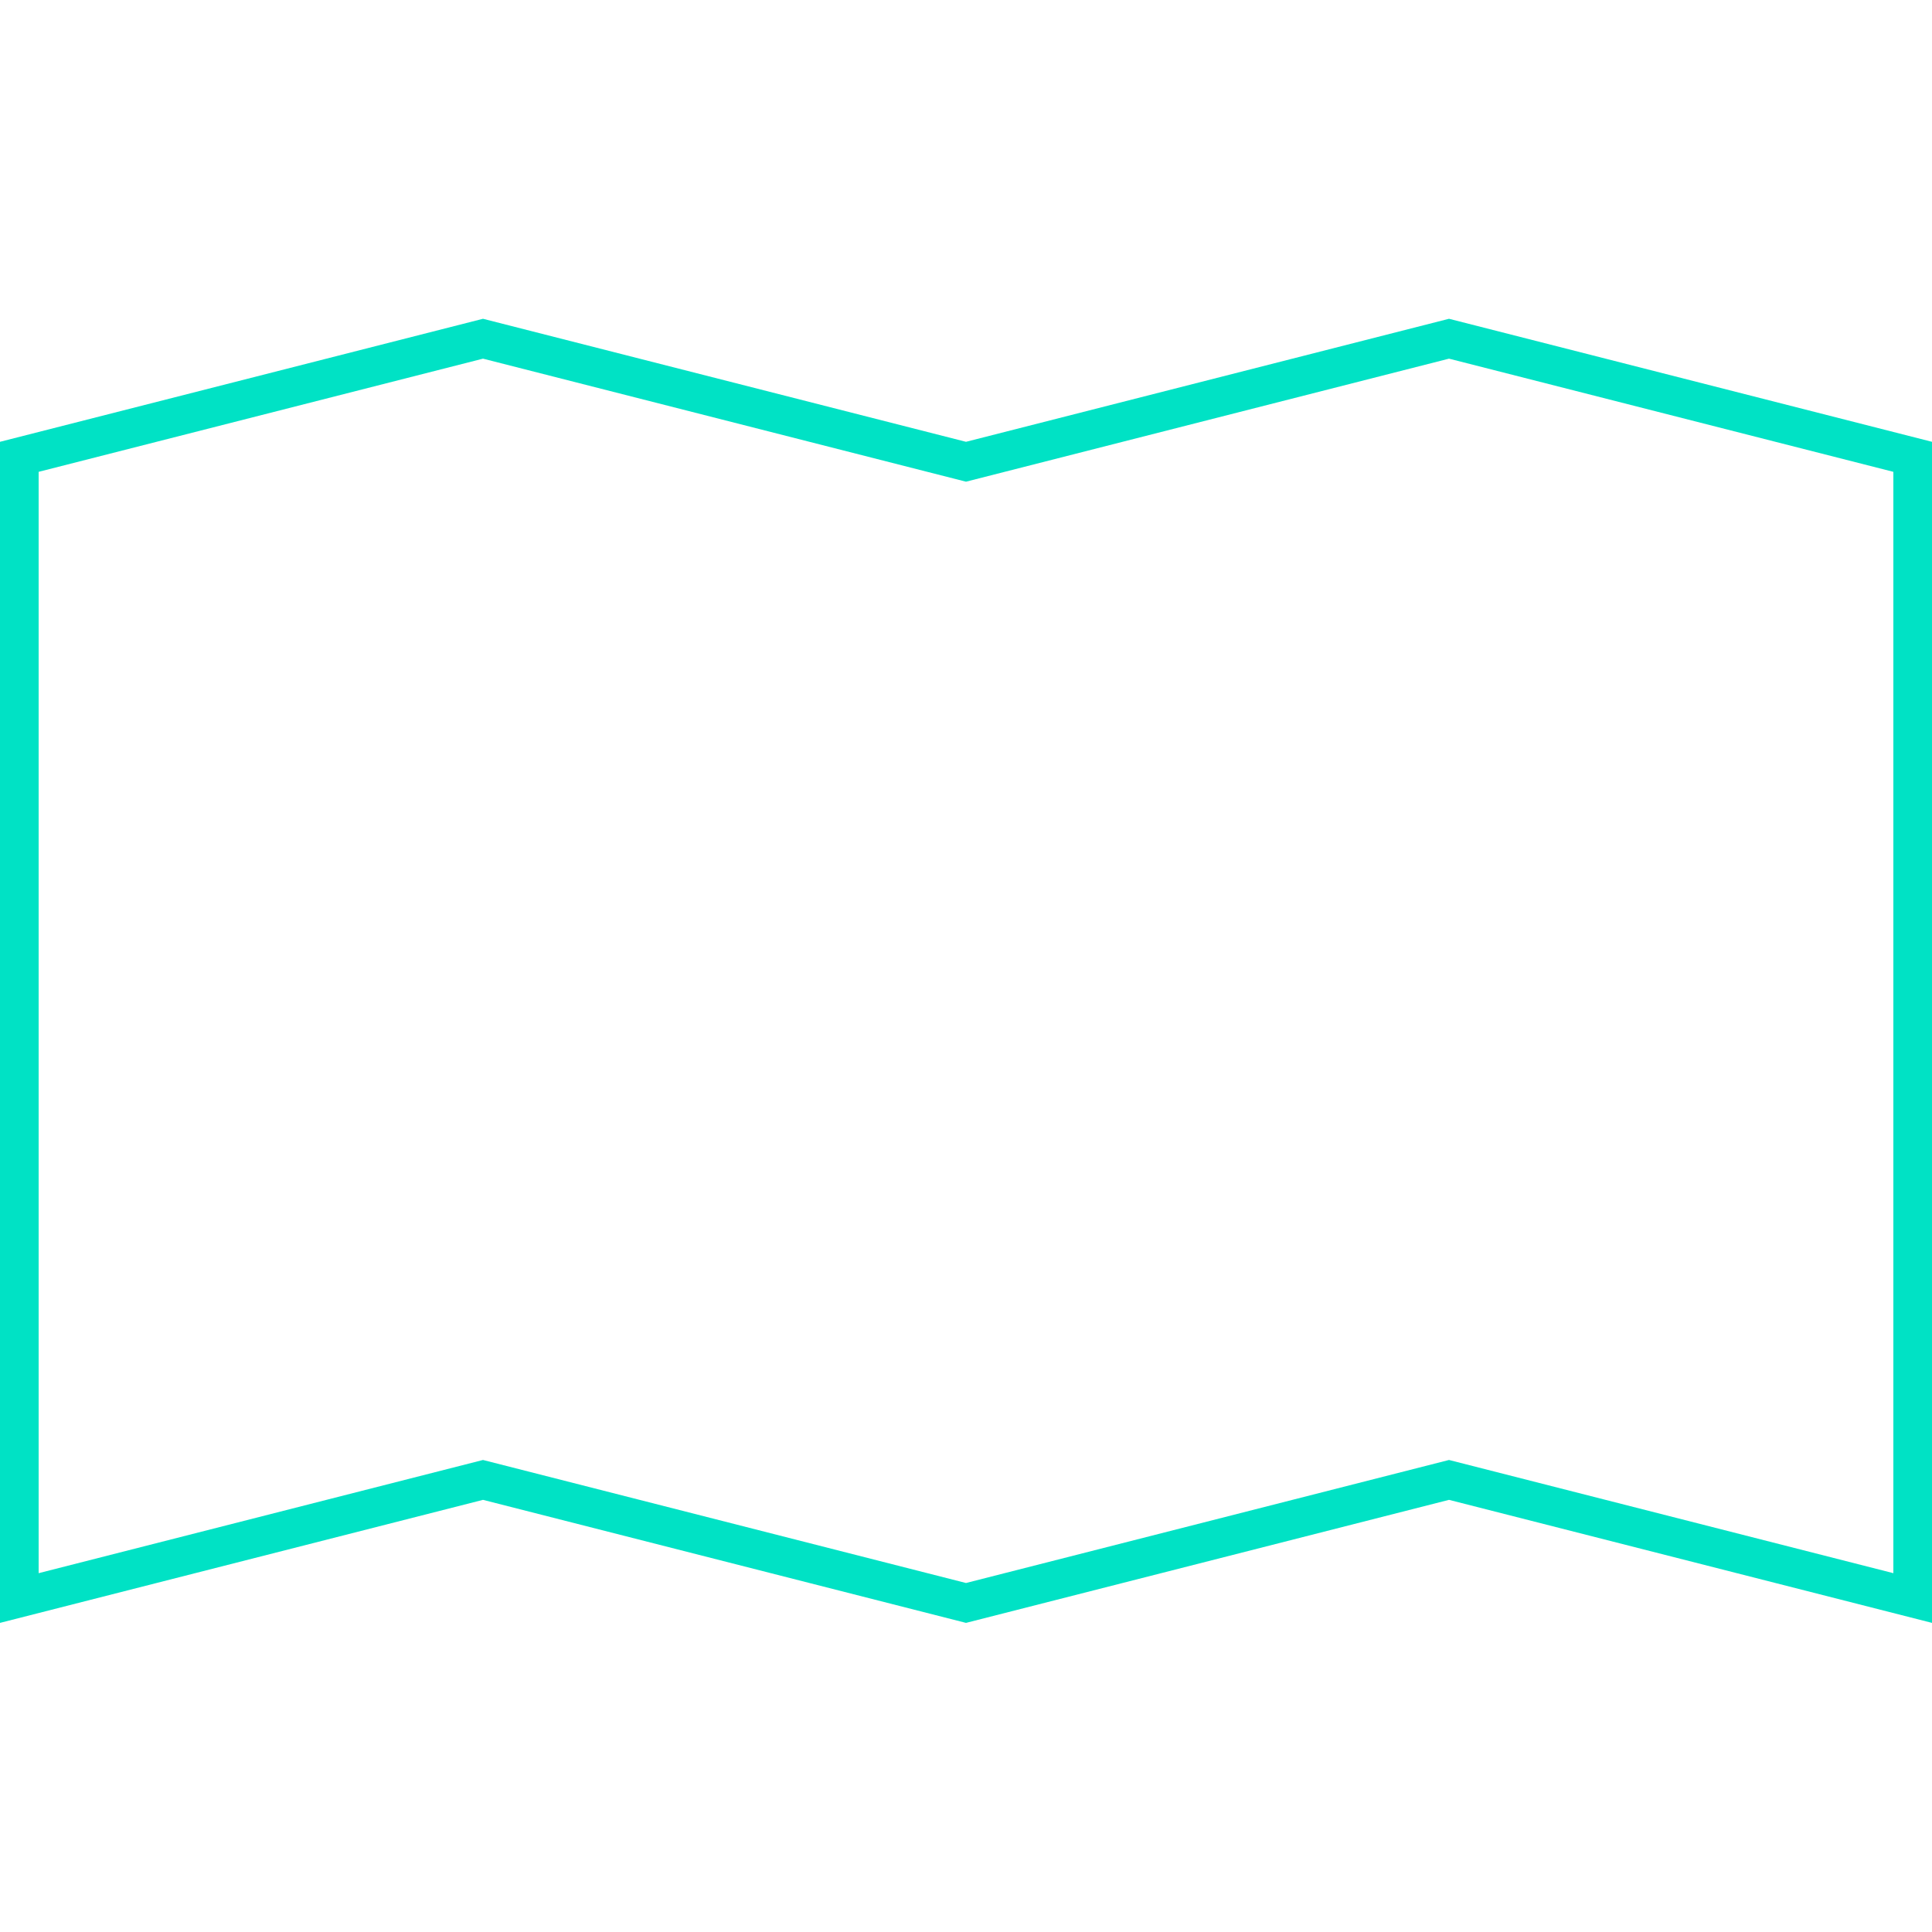 <svg width="100" height="100" viewBox="0 0 100 100" fill="none" xmlns="http://www.w3.org/2000/svg">
<path fill-rule="evenodd" clip-rule="evenodd" d="M50 22.868L25 16.5L0 22.868V84L25 77.632L50 84L75 77.632L100 84V22.868L75 16.5L50 22.868ZM75 18.564L50 24.932L25 18.564L2 24.422V81.427L25 75.568L50 81.936L75 75.568L98 81.427V24.422L75 18.564Z" fill="#00E2C5"/>
</svg>
